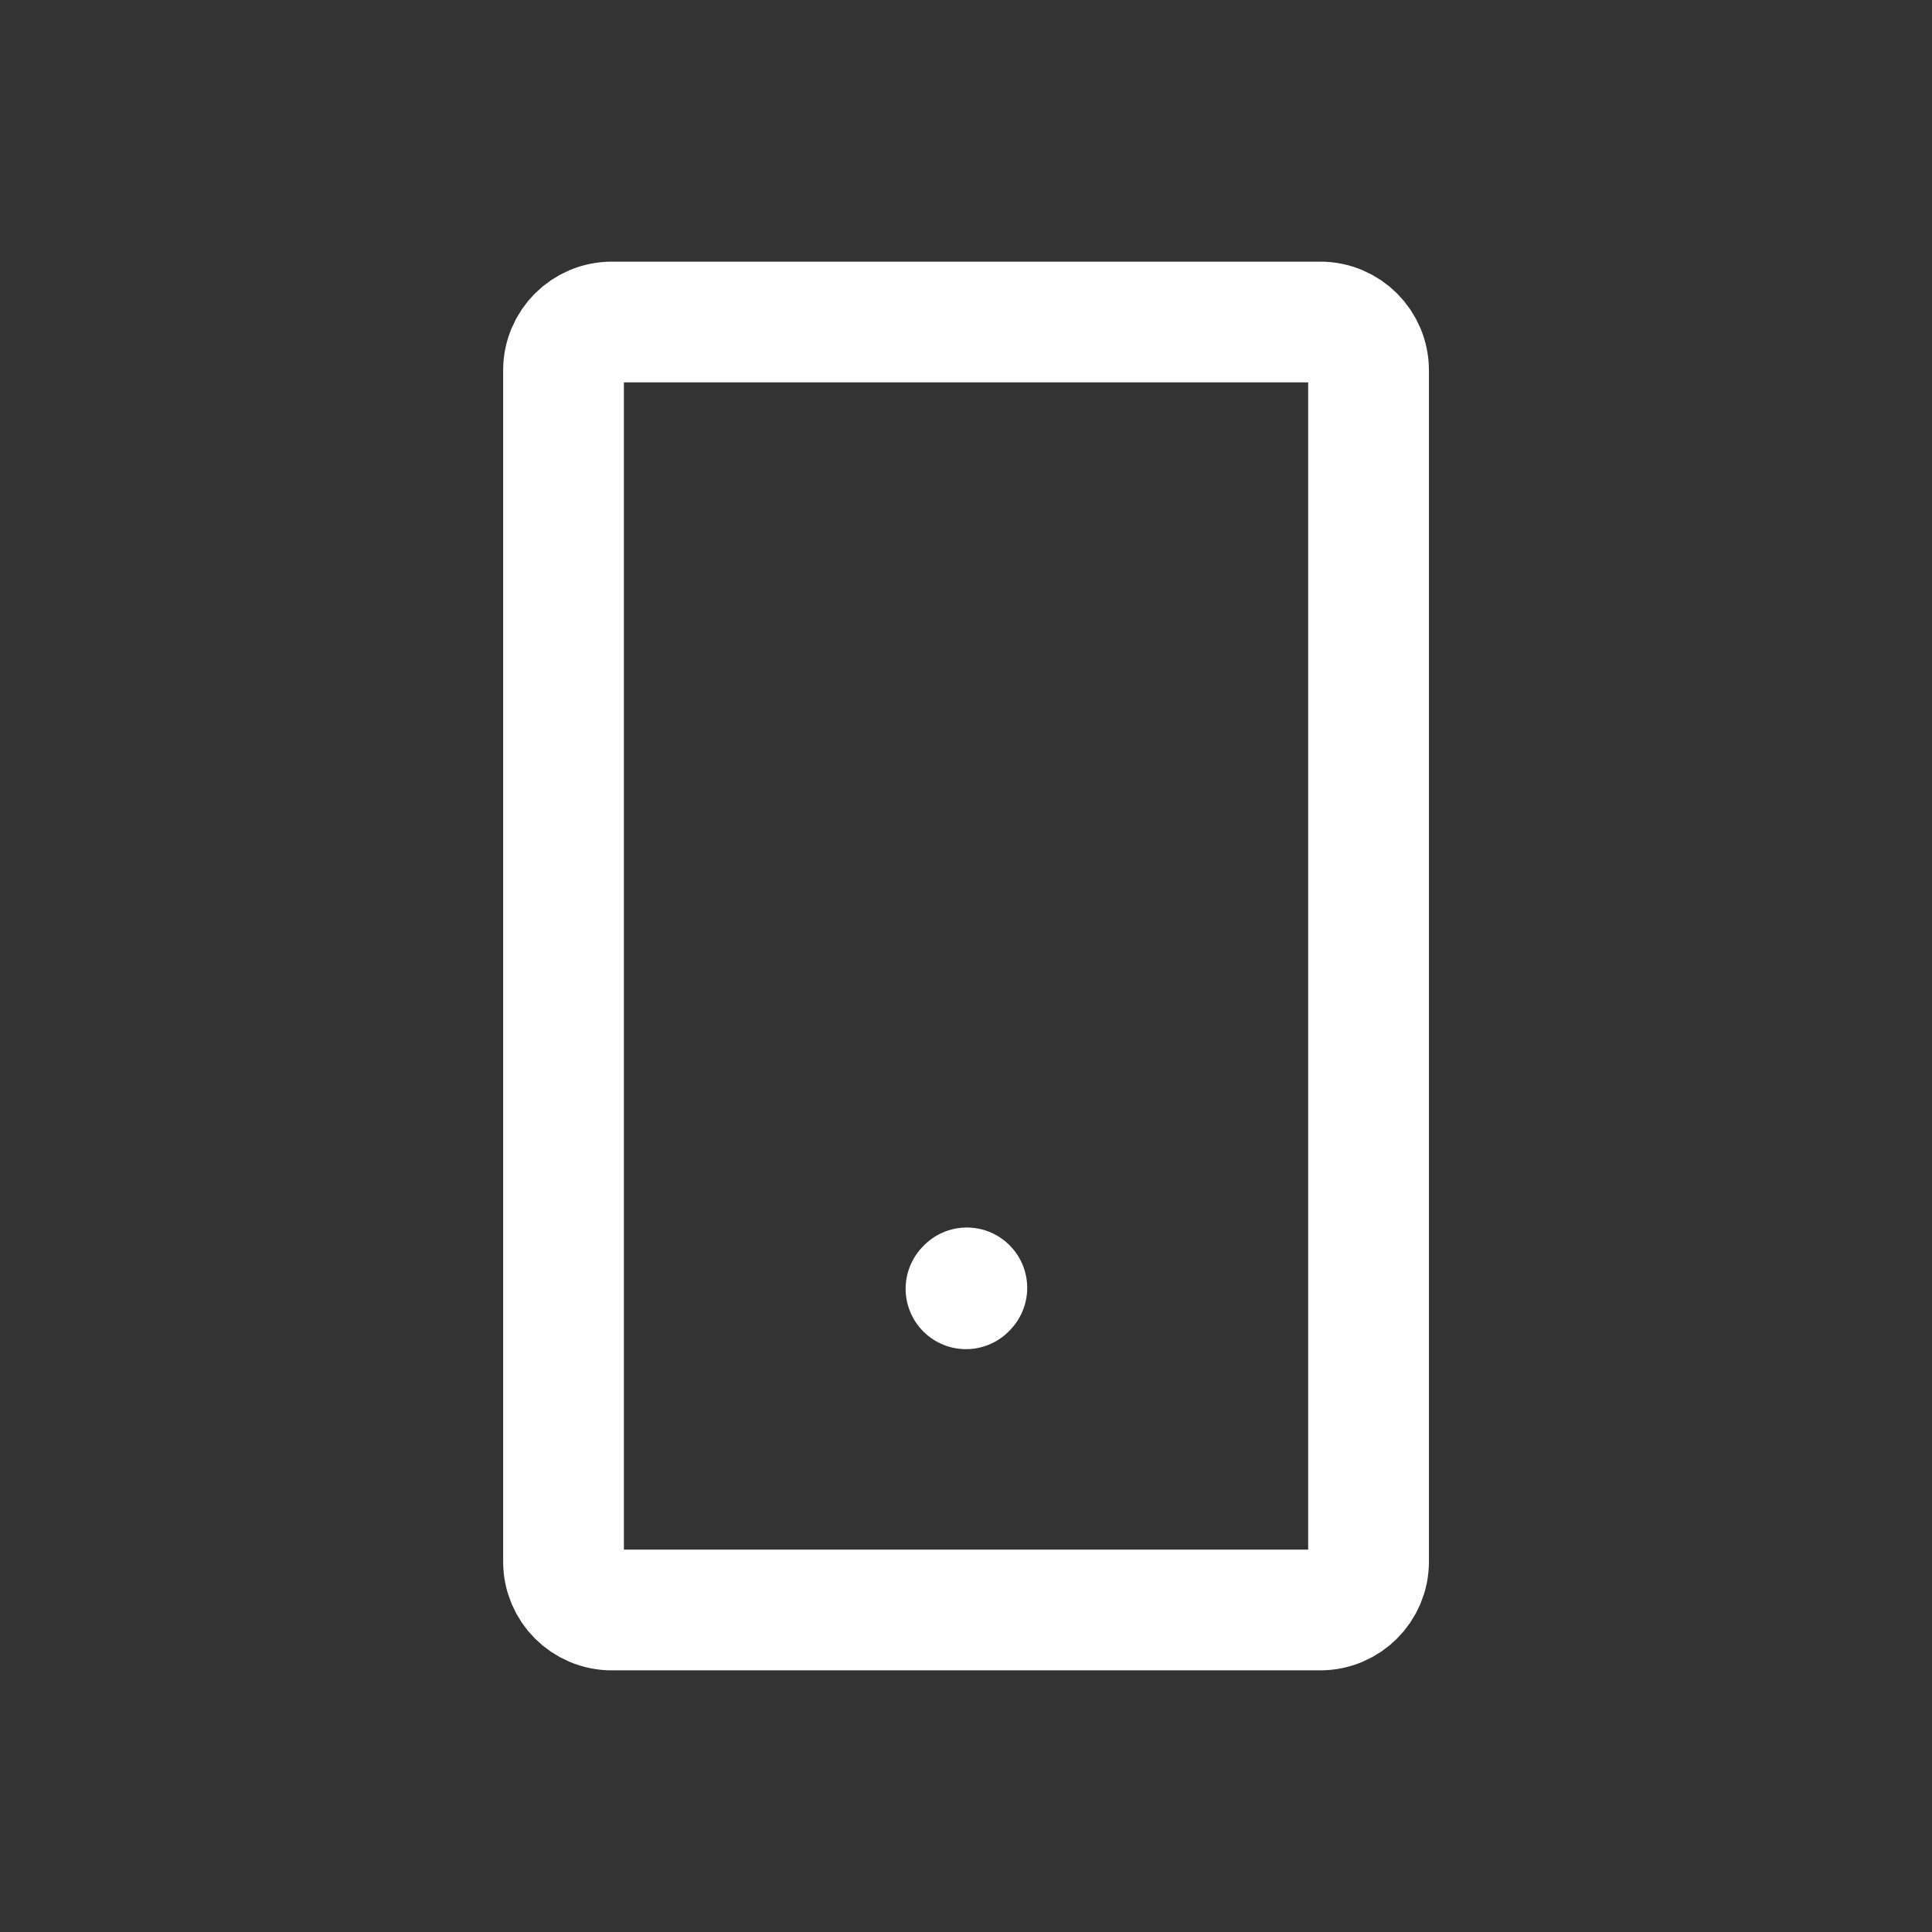 <svg width="28" height="28" viewBox="0 0 28 28" fill="none" xmlns="http://www.w3.org/2000/svg">
<rect x="0" y="0" width="28" height="28" fill="#333333" stroke="none"/>
<path d="M14 18.678L14.012 18.665" stroke="white" stroke-width="1.75" stroke-linecap="round" stroke-linejoin="round"/>
<path d="M8.167 22.633V5.367C8.167 4.98 8.48 4.667 8.867 4.667H19.134C19.52 4.667 19.834 4.98 19.834 5.367V22.633C19.834 23.02 19.52 23.333 19.134 23.333H8.867C8.48 23.333 8.167 23.02 8.167 22.633Z" stroke="white" stroke-width="1.75"/>
</svg>
